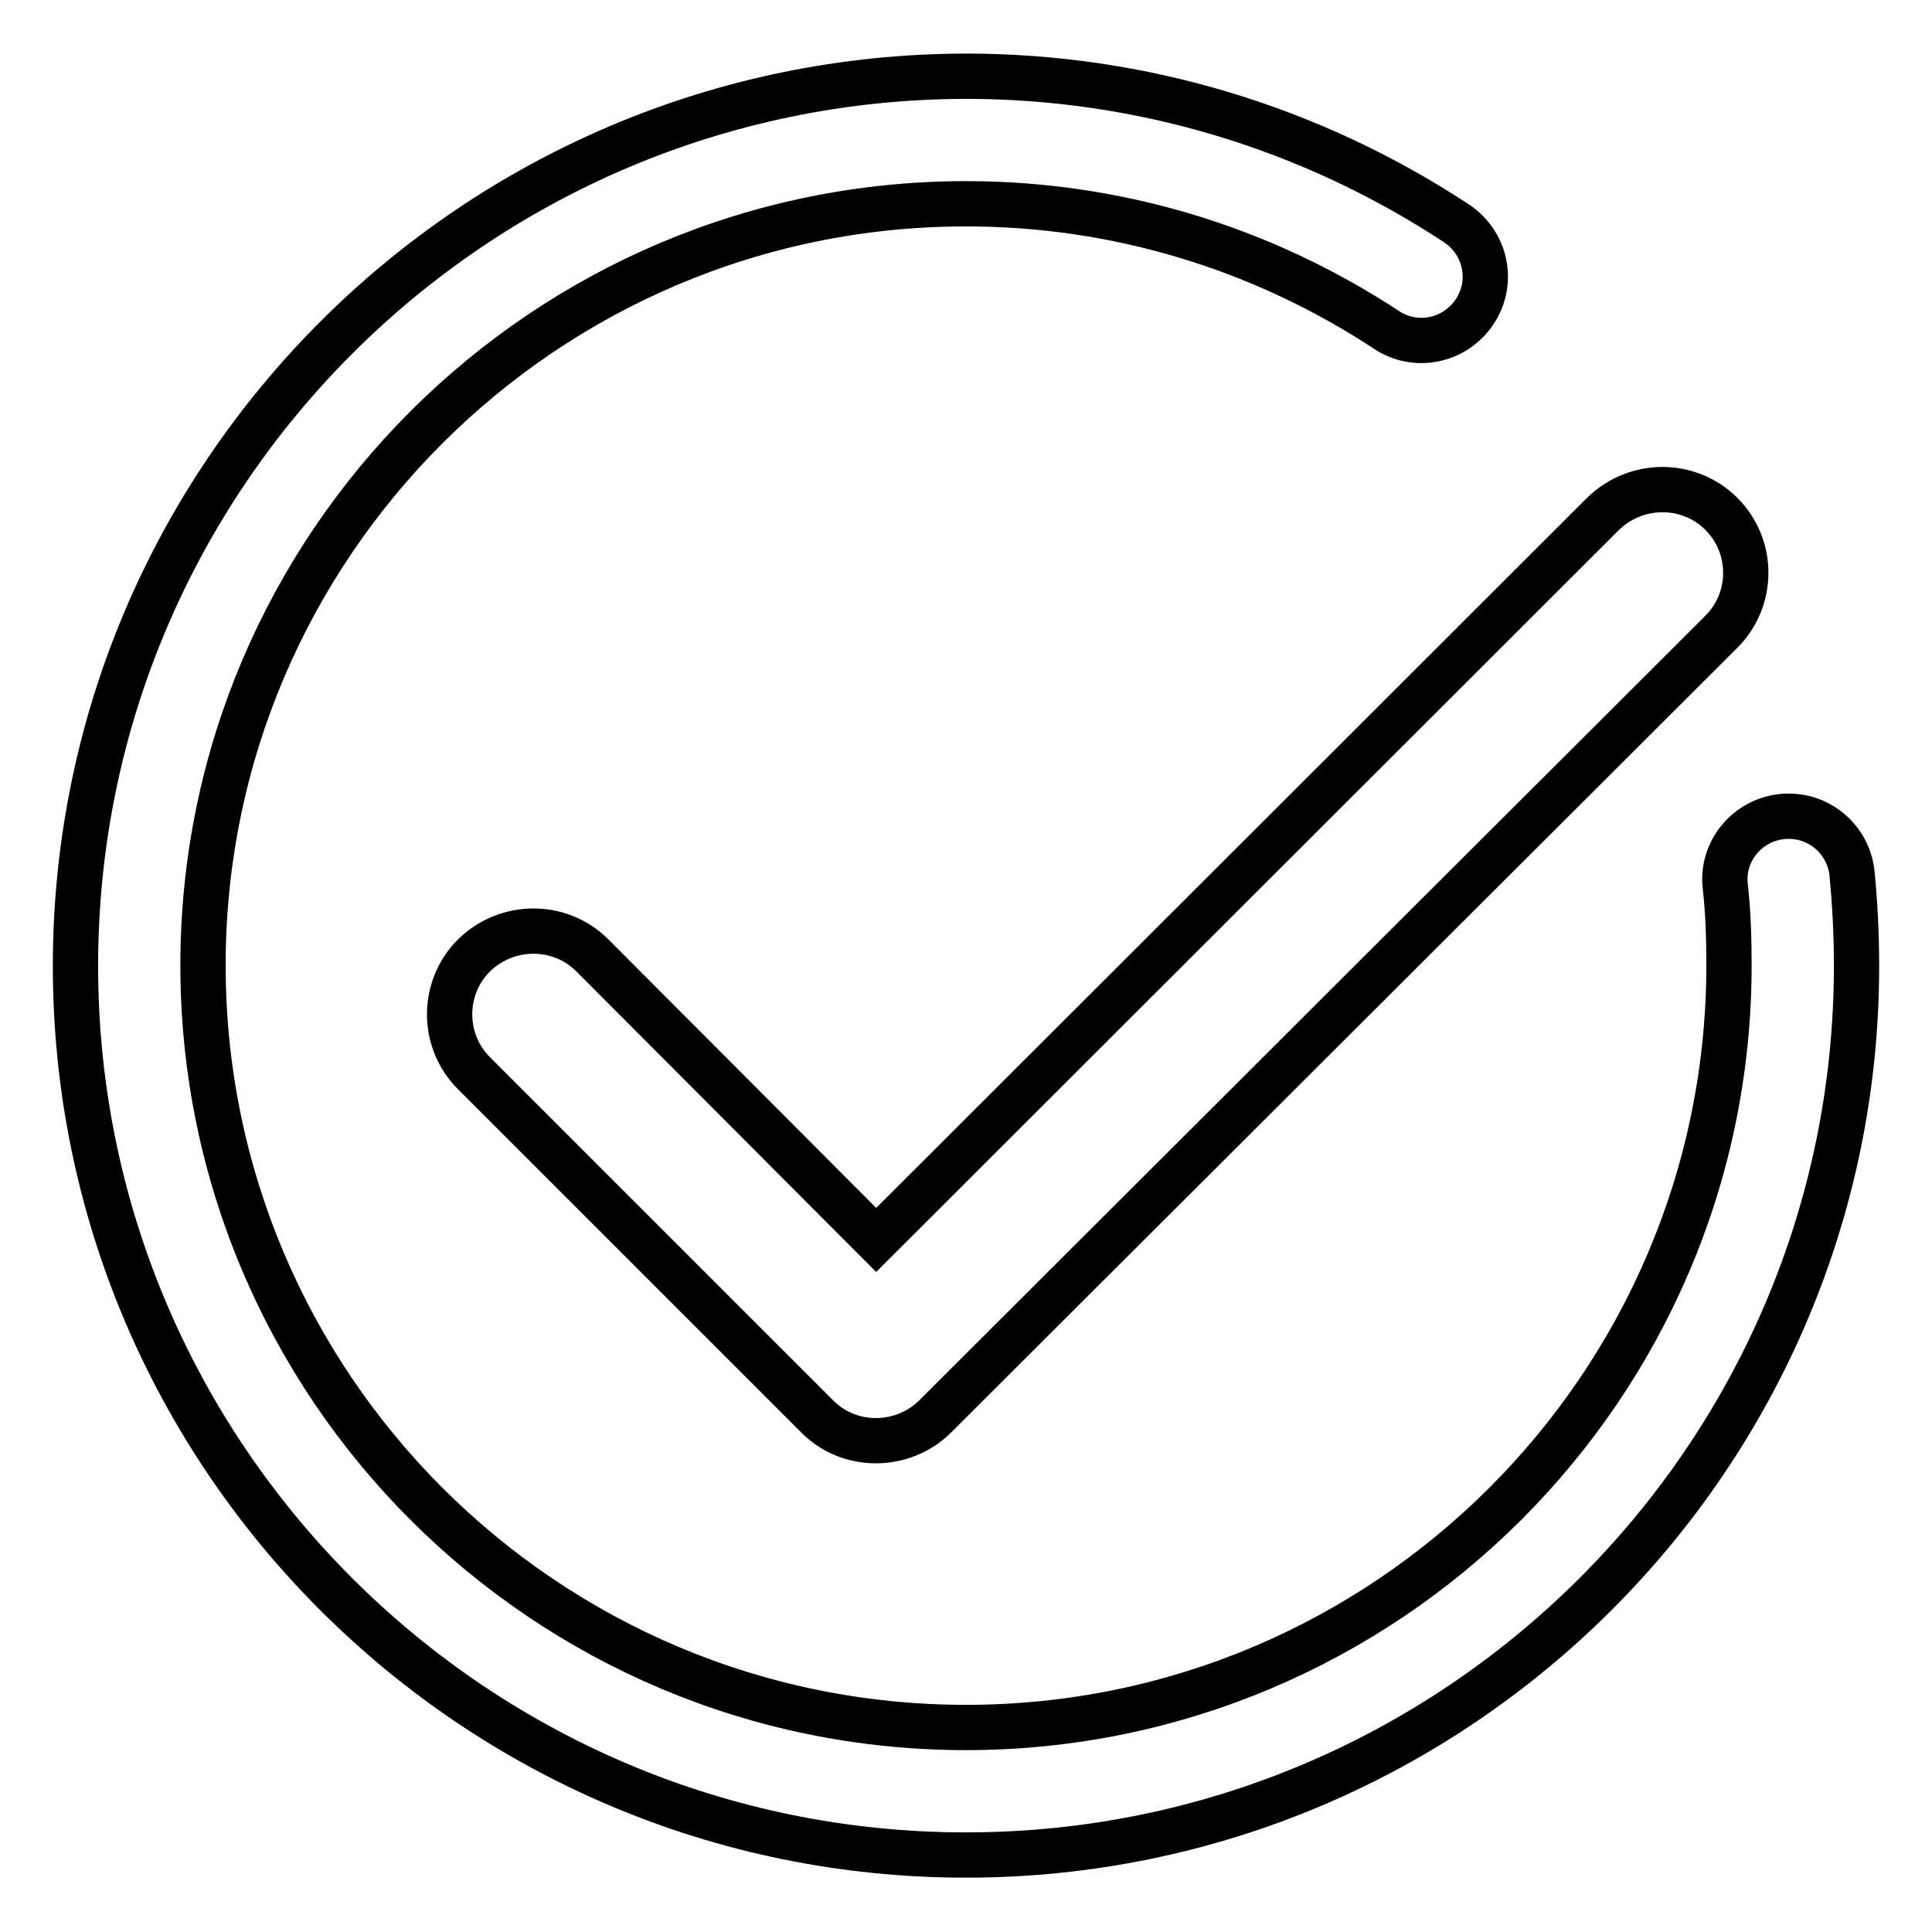 <?xml version="1.0" encoding="utf-8"?>
<!-- Svg Vector Icons : http://www.onlinewebfonts.com/icon -->
<!DOCTYPE svg PUBLIC "-//W3C//DTD SVG 1.1//EN" "http://www.w3.org/Graphics/SVG/1.1/DTD/svg11.dtd">
<svg version="1.1" xmlns="http://www.w3.org/2000/svg" xmlns:xlink="http://www.w3.org/1999/xlink" x="0px" y="0px" viewBox="0 0 256 256" enable-background="new 0 0 256 256" xml:space="preserve">
<g> <path stroke-width="6" fill-opacity="0" stroke="#000000"  d="M78.5,126.6c-4.3-4.3-11.3-4.3-15.7,0c-4.3,4.3-4.3,11.3,0,15.6l45.5,45.5c2.2,2.2,5,3.2,7.8,3.2 c2.8,0,5.7-1.1,7.8-3.2l104.2-104c4.3-4.3,4.3-11.3,0-15.6c-4.3-4.3-11.3-4.3-15.7,0l-96.3,96.2L78.5,126.6L78.5,126.6z  M245.4,115.7c-0.5-4.6-4.6-8-9.3-7.5c-4.6,0.5-8,4.6-7.5,9.2c0.4,3.5,0.5,7,0.5,10.5c0,55.7-45.4,101-101.1,101 c-55.8,0-101.1-45.3-101.1-101C26.9,72.3,72.2,27,128,27c19.9,0,39.1,5.8,55.7,16.7c3.9,2.6,9.1,1.5,11.7-2.4 c2.6-3.9,1.5-9.1-2.4-11.7c-19.3-12.7-41.8-19.5-65-19.5C62.9,10.2,10,63,10,128s52.9,117.8,118,117.8c65.1,0,118-52.9,118-117.8 C246,123.9,245.8,119.8,245.4,115.7L245.4,115.7z"/></g>
</svg>